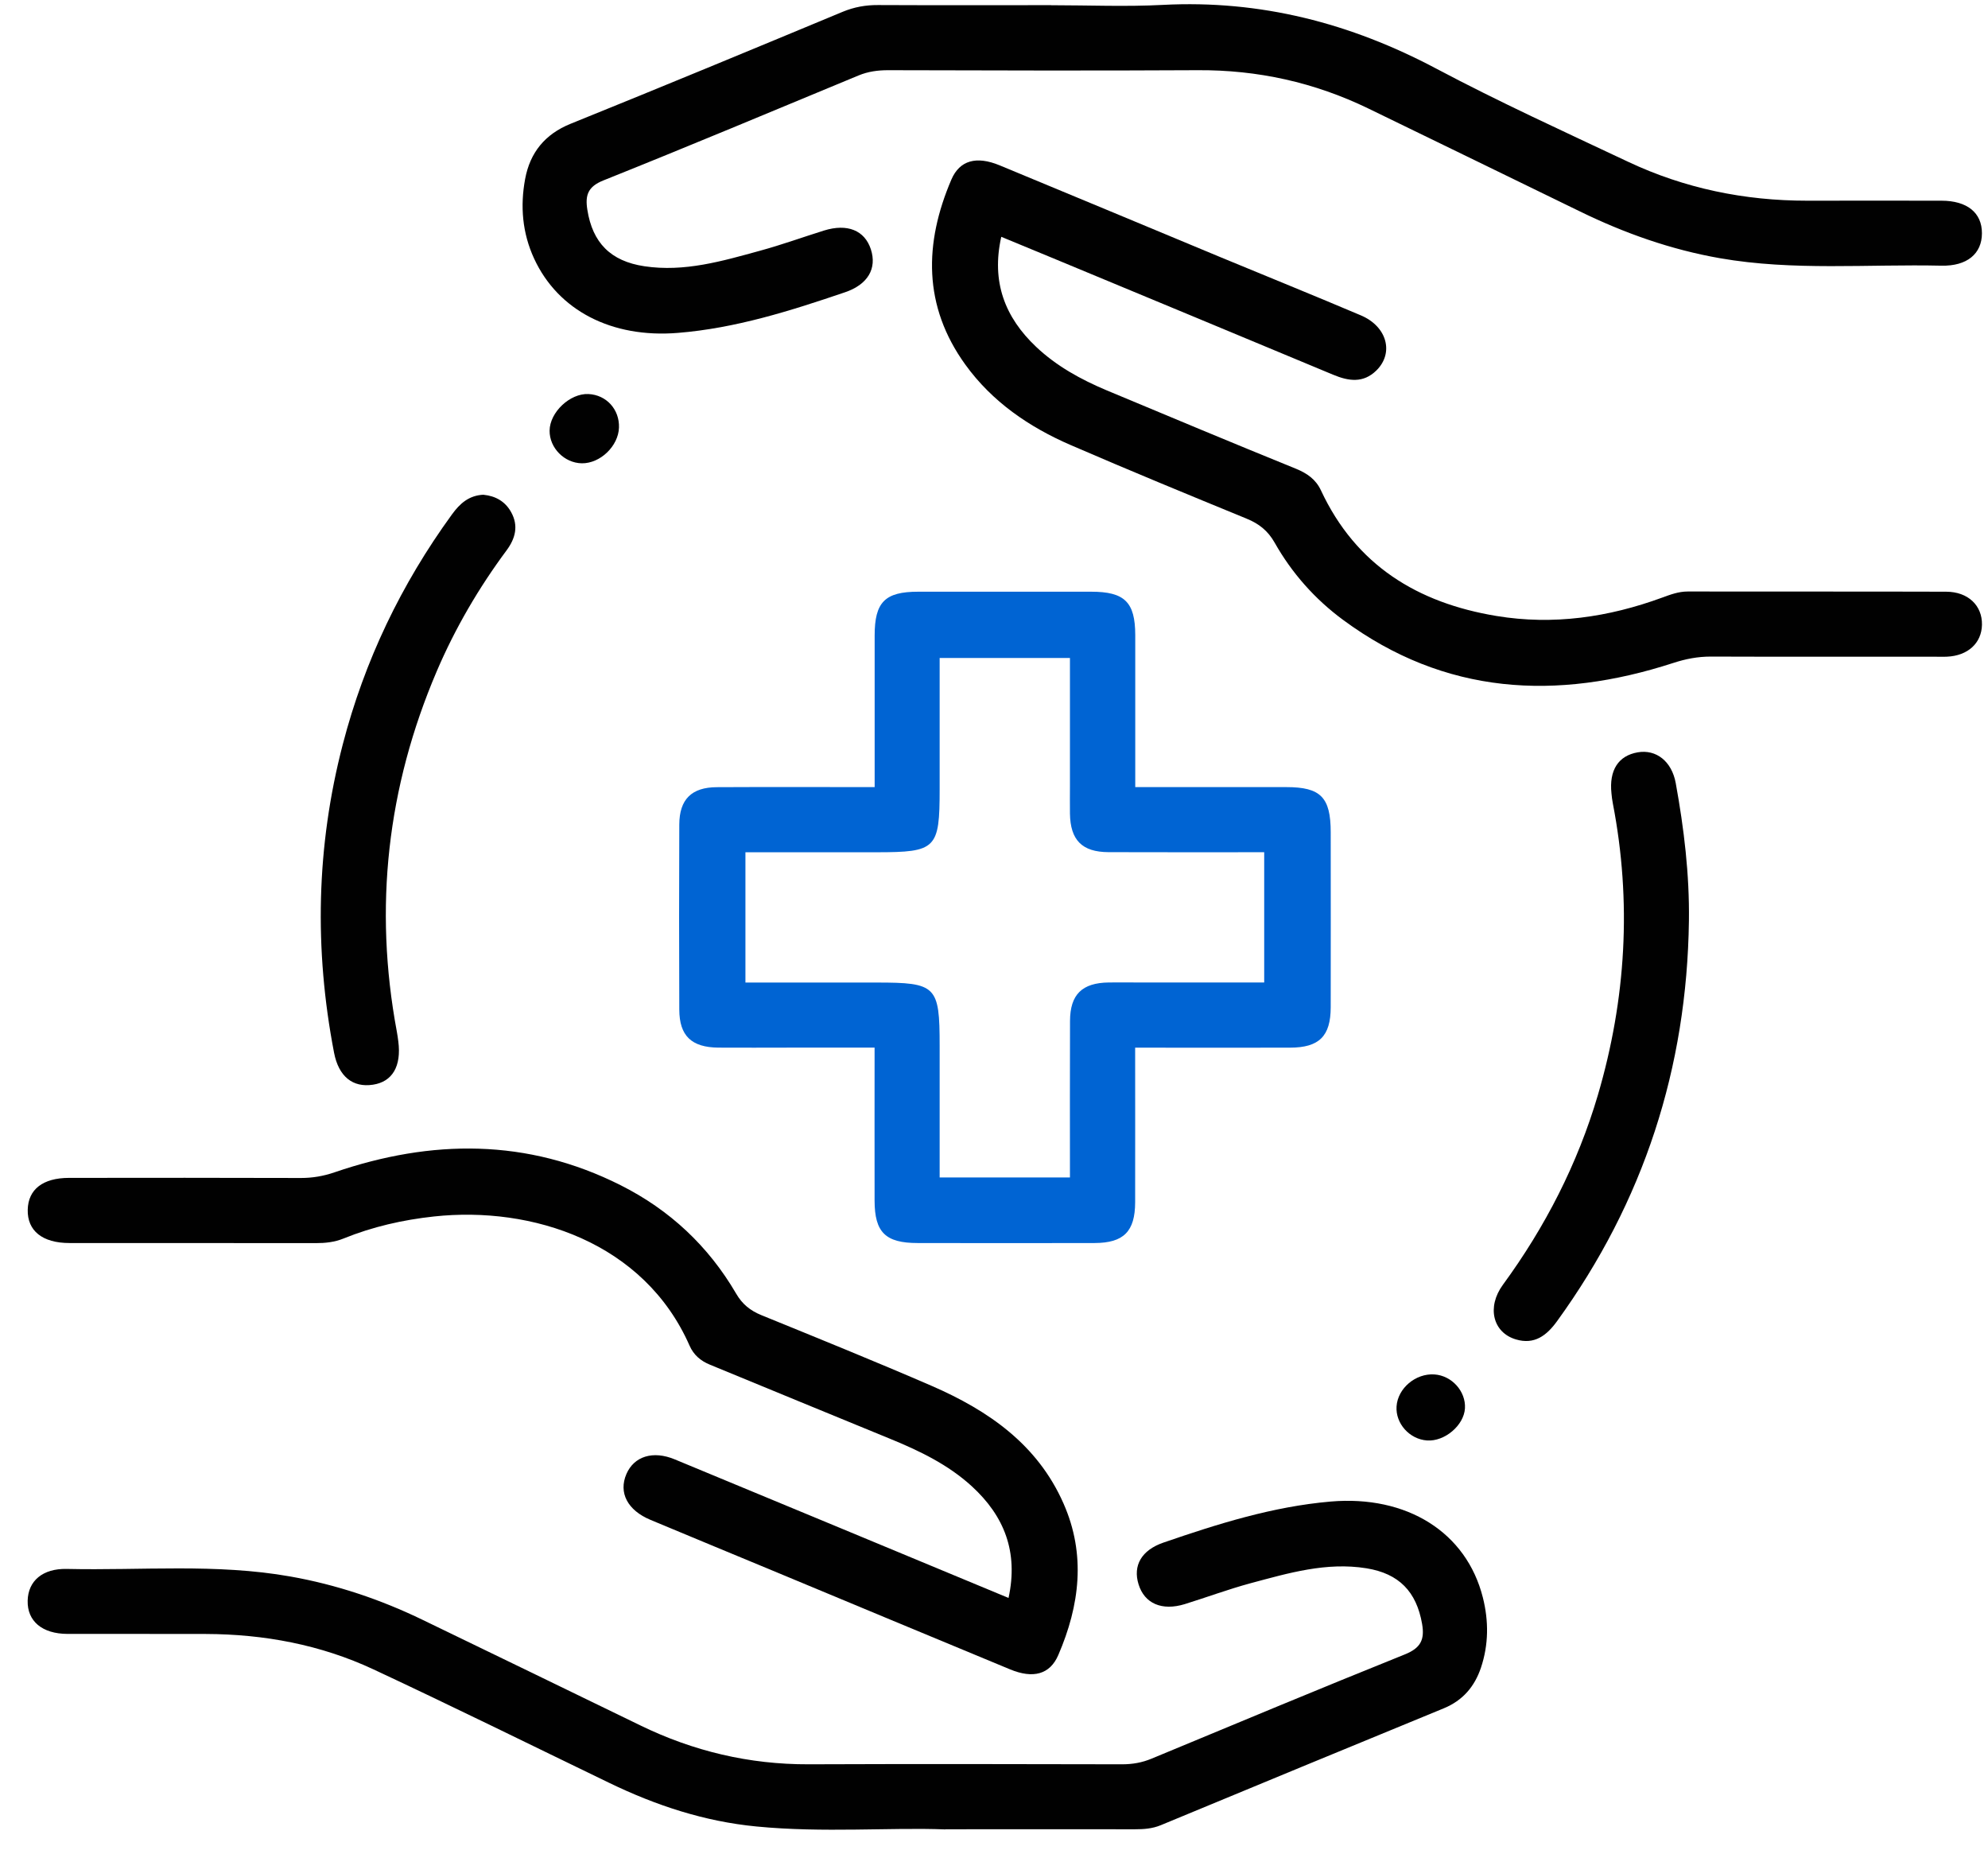<svg xmlns="http://www.w3.org/2000/svg" width="59" height="55" viewBox="0 0 59 55" fill="none"><path d="M33.689 31.085C33.689 32.66 33.692 34.167 33.689 35.673C33.687 36.54 33.349 36.88 32.487 36.883C30.736 36.888 28.984 36.886 27.233 36.883C26.28 36.883 25.958 36.566 25.956 35.628C25.953 34.14 25.956 32.652 25.956 31.085C25.106 31.085 24.27 31.085 23.434 31.085C22.73 31.085 22.025 31.09 21.321 31.085C20.522 31.078 20.163 30.735 20.16 29.959C20.153 28.128 20.152 26.297 20.16 24.465C20.163 23.718 20.525 23.36 21.276 23.357C22.82 23.349 24.365 23.355 25.958 23.355C25.958 21.824 25.958 20.34 25.958 18.857C25.958 17.865 26.264 17.557 27.25 17.557C28.96 17.556 30.672 17.557 32.383 17.557C33.376 17.557 33.69 17.865 33.692 18.841C33.694 20.326 33.692 21.811 33.692 23.355C35.211 23.355 36.693 23.355 38.176 23.355C39.195 23.355 39.492 23.657 39.493 24.692C39.493 26.424 39.497 28.154 39.493 29.885C39.492 30.747 39.15 31.085 38.285 31.086C36.778 31.091 35.272 31.086 33.695 31.086L33.689 31.085ZM31.754 34.936C31.754 33.351 31.75 31.823 31.756 30.294C31.759 29.508 32.114 29.163 32.903 29.152C33.185 29.147 33.467 29.152 33.748 29.152C35.009 29.152 36.269 29.152 37.519 29.152V25.287C35.955 25.287 34.426 25.291 32.898 25.285C32.112 25.282 31.766 24.927 31.754 24.14C31.75 23.858 31.754 23.576 31.754 23.294C31.754 22.033 31.754 20.774 31.754 19.524H27.887C27.887 20.846 27.887 22.131 27.887 23.418C27.887 25.187 27.786 25.288 26.013 25.288C24.711 25.288 23.412 25.288 22.123 25.288V29.154C23.445 29.154 24.732 29.154 26.019 29.154C27.789 29.154 27.887 29.252 27.887 31.027C27.887 32.327 27.887 33.628 27.887 34.937H31.754V34.936Z" fill="#0064D3"></path><path d="M28.058 54.282C26.434 54.218 24.439 54.389 22.449 54.195C20.91 54.047 19.468 53.572 18.083 52.902C15.752 51.776 13.432 50.63 11.085 49.534C9.516 48.801 7.84 48.489 6.108 48.483C4.739 48.478 3.37 48.484 2 48.481C1.249 48.478 0.806 48.101 0.821 47.494C0.835 46.909 1.264 46.537 1.983 46.553C4.195 46.603 6.414 46.387 8.614 46.777C9.988 47.02 11.296 47.46 12.549 48.067C14.699 49.109 16.849 50.146 18.996 51.192C20.576 51.962 22.237 52.356 23.999 52.35C27.099 52.338 30.201 52.343 33.302 52.35C33.609 52.35 33.893 52.301 34.178 52.182C36.679 51.143 39.179 50.1 41.691 49.09C42.162 48.901 42.286 48.655 42.205 48.185C42.039 47.228 41.52 46.69 40.554 46.534C39.364 46.342 38.238 46.677 37.112 46.978C36.454 47.156 35.813 47.395 35.162 47.597C34.482 47.806 33.965 47.579 33.79 47.009C33.617 46.453 33.878 45.996 34.527 45.772C36.143 45.216 37.769 44.703 39.488 44.554C41.752 44.359 43.521 45.463 44.009 47.404C44.184 48.099 44.181 48.801 43.951 49.486C43.763 50.043 43.413 50.457 42.848 50.689C40.045 51.839 37.246 52.999 34.447 54.158C34.197 54.261 33.943 54.278 33.68 54.278C31.928 54.274 30.177 54.278 28.056 54.278L28.058 54.282Z" fill="#010101"></path><path d="M31.193 0.155C32.301 0.155 33.411 0.203 34.516 0.145C37.409 -0.005 40.079 0.685 42.629 2.038C44.489 3.025 46.409 3.9 48.314 4.798C49.994 5.591 51.775 5.956 53.632 5.955C54.961 5.955 56.29 5.951 57.62 5.955C58.383 5.956 58.822 6.314 58.82 6.921C58.82 7.527 58.38 7.9 57.617 7.883C55.426 7.834 53.228 8.042 51.047 7.662C49.59 7.407 48.216 6.921 46.892 6.275C44.798 5.256 42.706 4.236 40.611 3.22C39.011 2.444 37.323 2.071 35.54 2.083C32.48 2.1 29.418 2.091 26.358 2.083C26.052 2.083 25.766 2.121 25.48 2.239C22.96 3.284 20.442 4.339 17.911 5.352C17.447 5.537 17.363 5.79 17.431 6.222C17.585 7.204 18.123 7.75 19.123 7.9C20.314 8.079 21.439 7.746 22.562 7.438C23.2 7.264 23.825 7.037 24.456 6.84C25.147 6.626 25.661 6.834 25.845 7.396C26.031 7.966 25.758 8.443 25.076 8.673C23.458 9.223 21.831 9.74 20.112 9.878C18.154 10.036 16.563 9.214 15.851 7.672C15.501 6.913 15.435 6.116 15.585 5.31C15.73 4.532 16.168 3.982 16.936 3.672C19.634 2.582 22.32 1.469 25.007 0.351C25.352 0.208 25.692 0.148 26.059 0.15C27.771 0.158 29.481 0.153 31.193 0.153V0.155Z" fill="#010101"></path><path d="M29.716 7.026C29.416 8.361 29.822 9.414 30.751 10.292C31.357 10.865 32.08 11.261 32.843 11.582C34.713 12.363 36.582 13.146 38.46 13.908C38.796 14.045 39.052 14.225 39.205 14.554C40.241 16.773 42.072 17.891 44.412 18.277C46.099 18.556 47.737 18.316 49.333 17.731C49.578 17.641 49.818 17.551 50.088 17.551C52.646 17.556 55.202 17.549 57.76 17.557C58.412 17.559 58.832 17.97 58.821 18.538C58.81 19.084 58.401 19.458 57.782 19.485C57.642 19.492 57.5 19.485 57.358 19.485C55.163 19.485 52.969 19.49 50.774 19.482C50.388 19.482 50.03 19.55 49.66 19.671C46.194 20.796 42.884 20.626 39.858 18.392C39.023 17.776 38.34 17.005 37.83 16.103C37.627 15.745 37.363 15.539 36.994 15.388C35.25 14.673 33.505 13.954 31.776 13.206C30.542 12.671 29.447 11.924 28.648 10.817C27.393 9.078 27.424 7.222 28.235 5.328C28.482 4.753 28.981 4.623 29.663 4.904C31.85 5.808 34.034 6.721 36.219 7.63C37.609 8.206 39.004 8.77 40.389 9.358C41.167 9.688 41.376 10.474 40.848 10.993C40.457 11.376 40.022 11.31 39.563 11.118C36.823 9.975 34.08 8.836 31.337 7.697C30.82 7.481 30.302 7.269 29.714 7.026H29.716Z" fill="#010101"></path><path d="M29.931 47.416C30.229 46.045 29.802 44.981 28.842 44.101C28.135 43.454 27.283 43.046 26.405 42.687C24.624 41.956 22.843 41.225 21.063 40.49C20.794 40.379 20.586 40.204 20.465 39.928C19.114 36.858 15.791 35.781 12.88 36.095C11.957 36.195 11.058 36.399 10.196 36.749C9.931 36.857 9.657 36.886 9.37 36.886C6.933 36.881 4.496 36.886 2.061 36.883C1.257 36.883 0.808 36.519 0.823 35.894C0.837 35.291 1.272 34.952 2.045 34.95C4.34 34.948 6.637 34.945 8.932 34.953C9.278 34.953 9.602 34.897 9.931 34.784C12.807 33.8 15.648 33.774 18.418 35.167C19.876 35.9 21.024 36.974 21.846 38.382C22.029 38.698 22.266 38.888 22.596 39.023C24.286 39.712 25.98 40.397 27.654 41.123C29.332 41.853 30.791 42.859 31.562 44.609C32.234 46.127 32.044 47.635 31.408 49.109C31.16 49.685 30.661 49.816 29.979 49.534C27.625 48.559 25.273 47.579 22.92 46.599C21.715 46.099 20.511 45.601 19.307 45.098C18.623 44.813 18.351 44.291 18.591 43.736C18.818 43.212 19.378 43.033 20.027 43.303C23.307 44.66 26.584 46.024 29.929 47.413L29.931 47.416Z" fill="#010101"></path><path d="M14.352 14.681C14.701 14.716 14.993 14.874 15.171 15.199C15.394 15.602 15.295 15.976 15.038 16.325C14.208 17.443 13.509 18.638 12.962 19.917C11.491 23.359 11.09 26.921 11.776 30.603C11.794 30.701 11.809 30.801 11.821 30.901C11.916 31.637 11.646 32.098 11.069 32.185C10.469 32.277 10.05 31.943 9.914 31.235C9.323 28.166 9.385 25.113 10.174 22.083C10.818 19.606 11.905 17.338 13.411 15.267C13.648 14.94 13.917 14.698 14.353 14.679L14.352 14.681Z" fill="#010101"></path><path d="M50.124 27.319C50.066 31.689 48.781 35.656 46.211 39.201C45.9 39.631 45.536 39.906 44.99 39.743C44.305 39.541 44.118 38.785 44.603 38.122C45.861 36.403 46.819 34.535 47.422 32.493C48.259 29.647 48.43 26.76 47.866 23.839C47.847 23.741 47.834 23.641 47.825 23.541C47.752 22.853 48.029 22.423 48.604 22.323C49.15 22.228 49.615 22.587 49.733 23.238C49.978 24.586 50.142 25.944 50.124 27.319Z" fill="#010101"></path><path d="M17.267 13.747C16.75 13.739 16.307 13.291 16.311 12.78C16.315 12.233 16.916 11.666 17.464 11.692C17.997 11.717 18.388 12.148 18.37 12.687C18.353 13.236 17.812 13.755 17.267 13.747Z" fill="#010101"></path><path d="M42.351 42.741C41.832 42.706 41.413 42.237 41.447 41.73C41.483 41.193 42.013 40.745 42.57 40.782C43.087 40.816 43.507 41.283 43.477 41.789C43.446 42.295 42.874 42.778 42.351 42.741Z" fill="#010101"></path></svg>